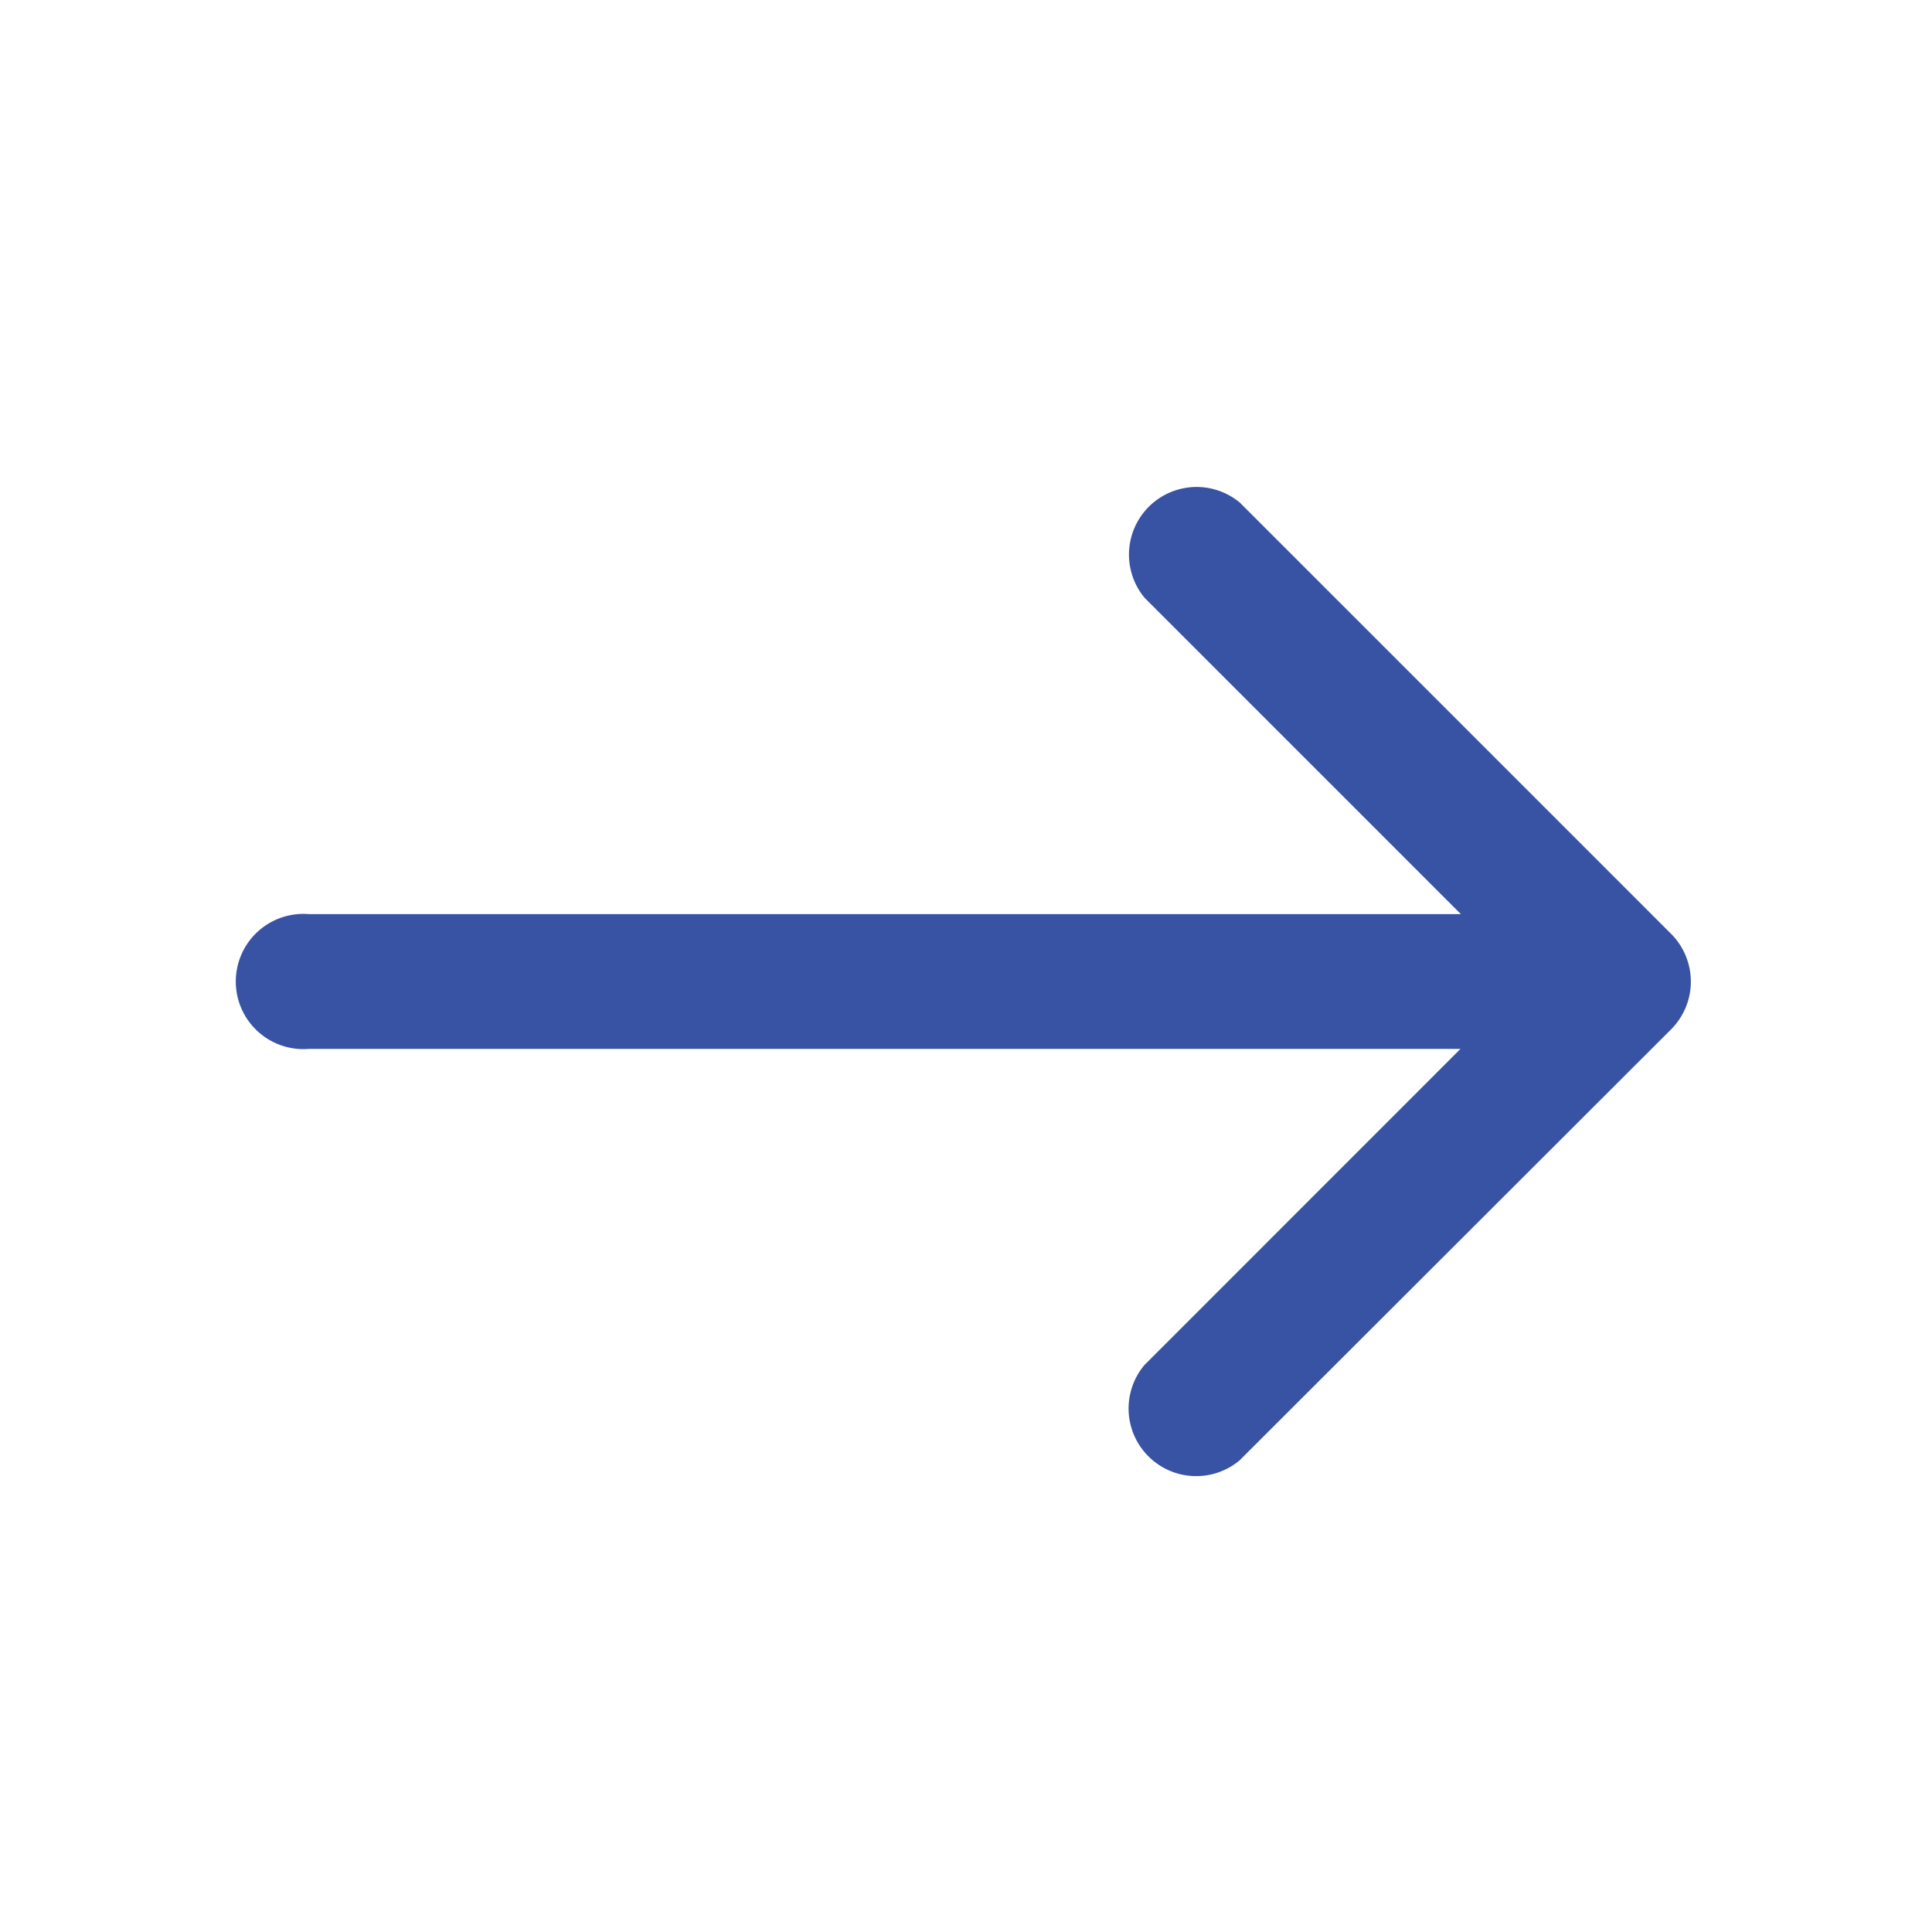 <svg xmlns="http://www.w3.org/2000/svg" width="20" height="20" viewBox="0 0 20 20">
    <defs>
        <style>
            .cls-1{fill:none}.cls-2{fill:#3853a3}
        </style>
    </defs>
    <g id="Group_957" data-name="Group 957" transform="translate(-1087 -11143)">
        <g id="ic_arrow_forward" transform="translate(1087 11143)">
            <path id="rectangle" d="M0 0h20v20H0z" class="cls-1"/>
        </g>
        <g id="arrow-pointing-to-right" transform="translate(1089.5 11148)">
            <path id="Path_528" d="M14.8 46.584l-4.464-4.464a.7.7 0 0 0-.986.986l3.273 3.273H.7a.7.7 0 1 0 0 1.395h11.919l-3.273 3.274a.7.7 0 0 0 .986.986l4.468-4.463a.7.7 0 0 0 0-.987z" class="cls-2" data-name="Path 528" transform="translate(0 -41.916)"/>
        </g>
    </g>
</svg>
